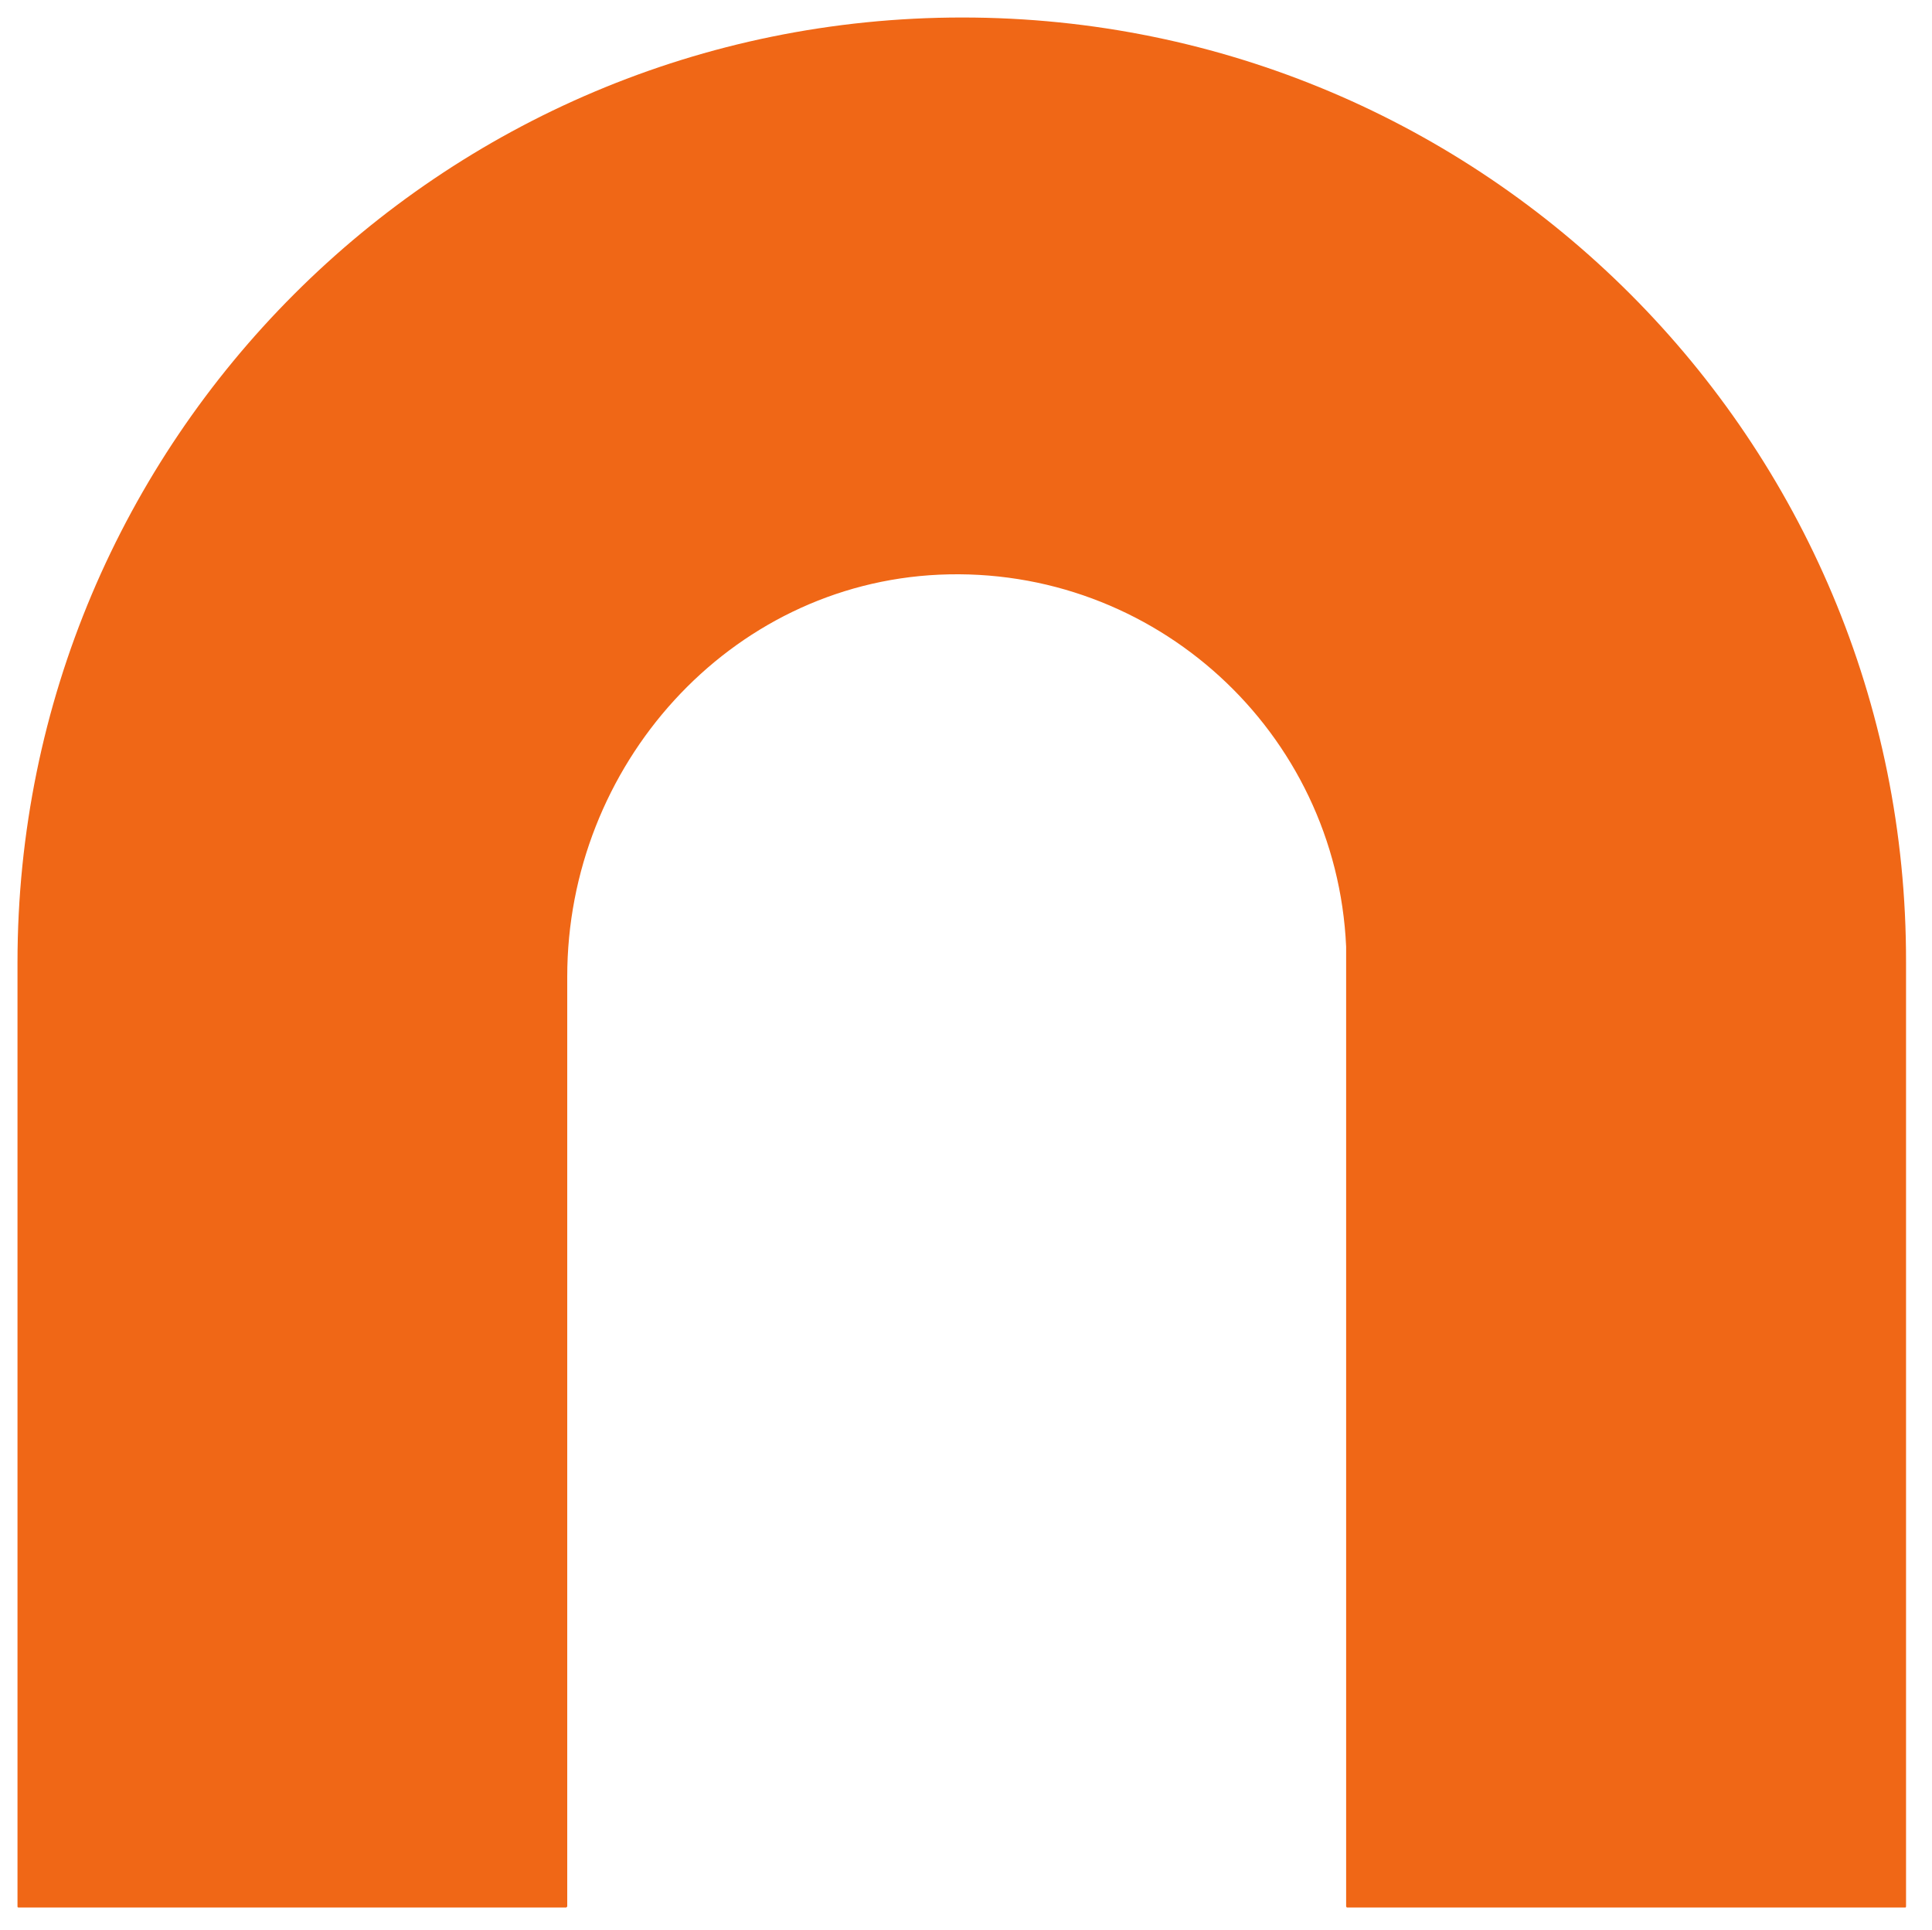 <svg xmlns="http://www.w3.org/2000/svg" id="Capa_1" data-name="Capa 1" viewBox="0 0 342.3 341.9"><defs><style>      .cls-1 {        fill: #f06716;        stroke-width: 0px;      }    </style></defs><path id="Trazado_5148" data-name="Trazado 5148" class="cls-1" d="M3.1,170.5v167.2c0,.1,0,.2.2.2h97c0,0,.2-.1.2-.2v-164.7c0-37.3,28.6-69.5,65.9-71.2,38.1-1.7,70.4,27.8,72.1,65.9v170c0,.1.1.2.2.2h98.8c.1,0,.2,0,.2-.2h0v-167.2c.2-92.5-74.7-167.4-167.2-167.4S3.1,78,3.1,170.5"></path></svg>